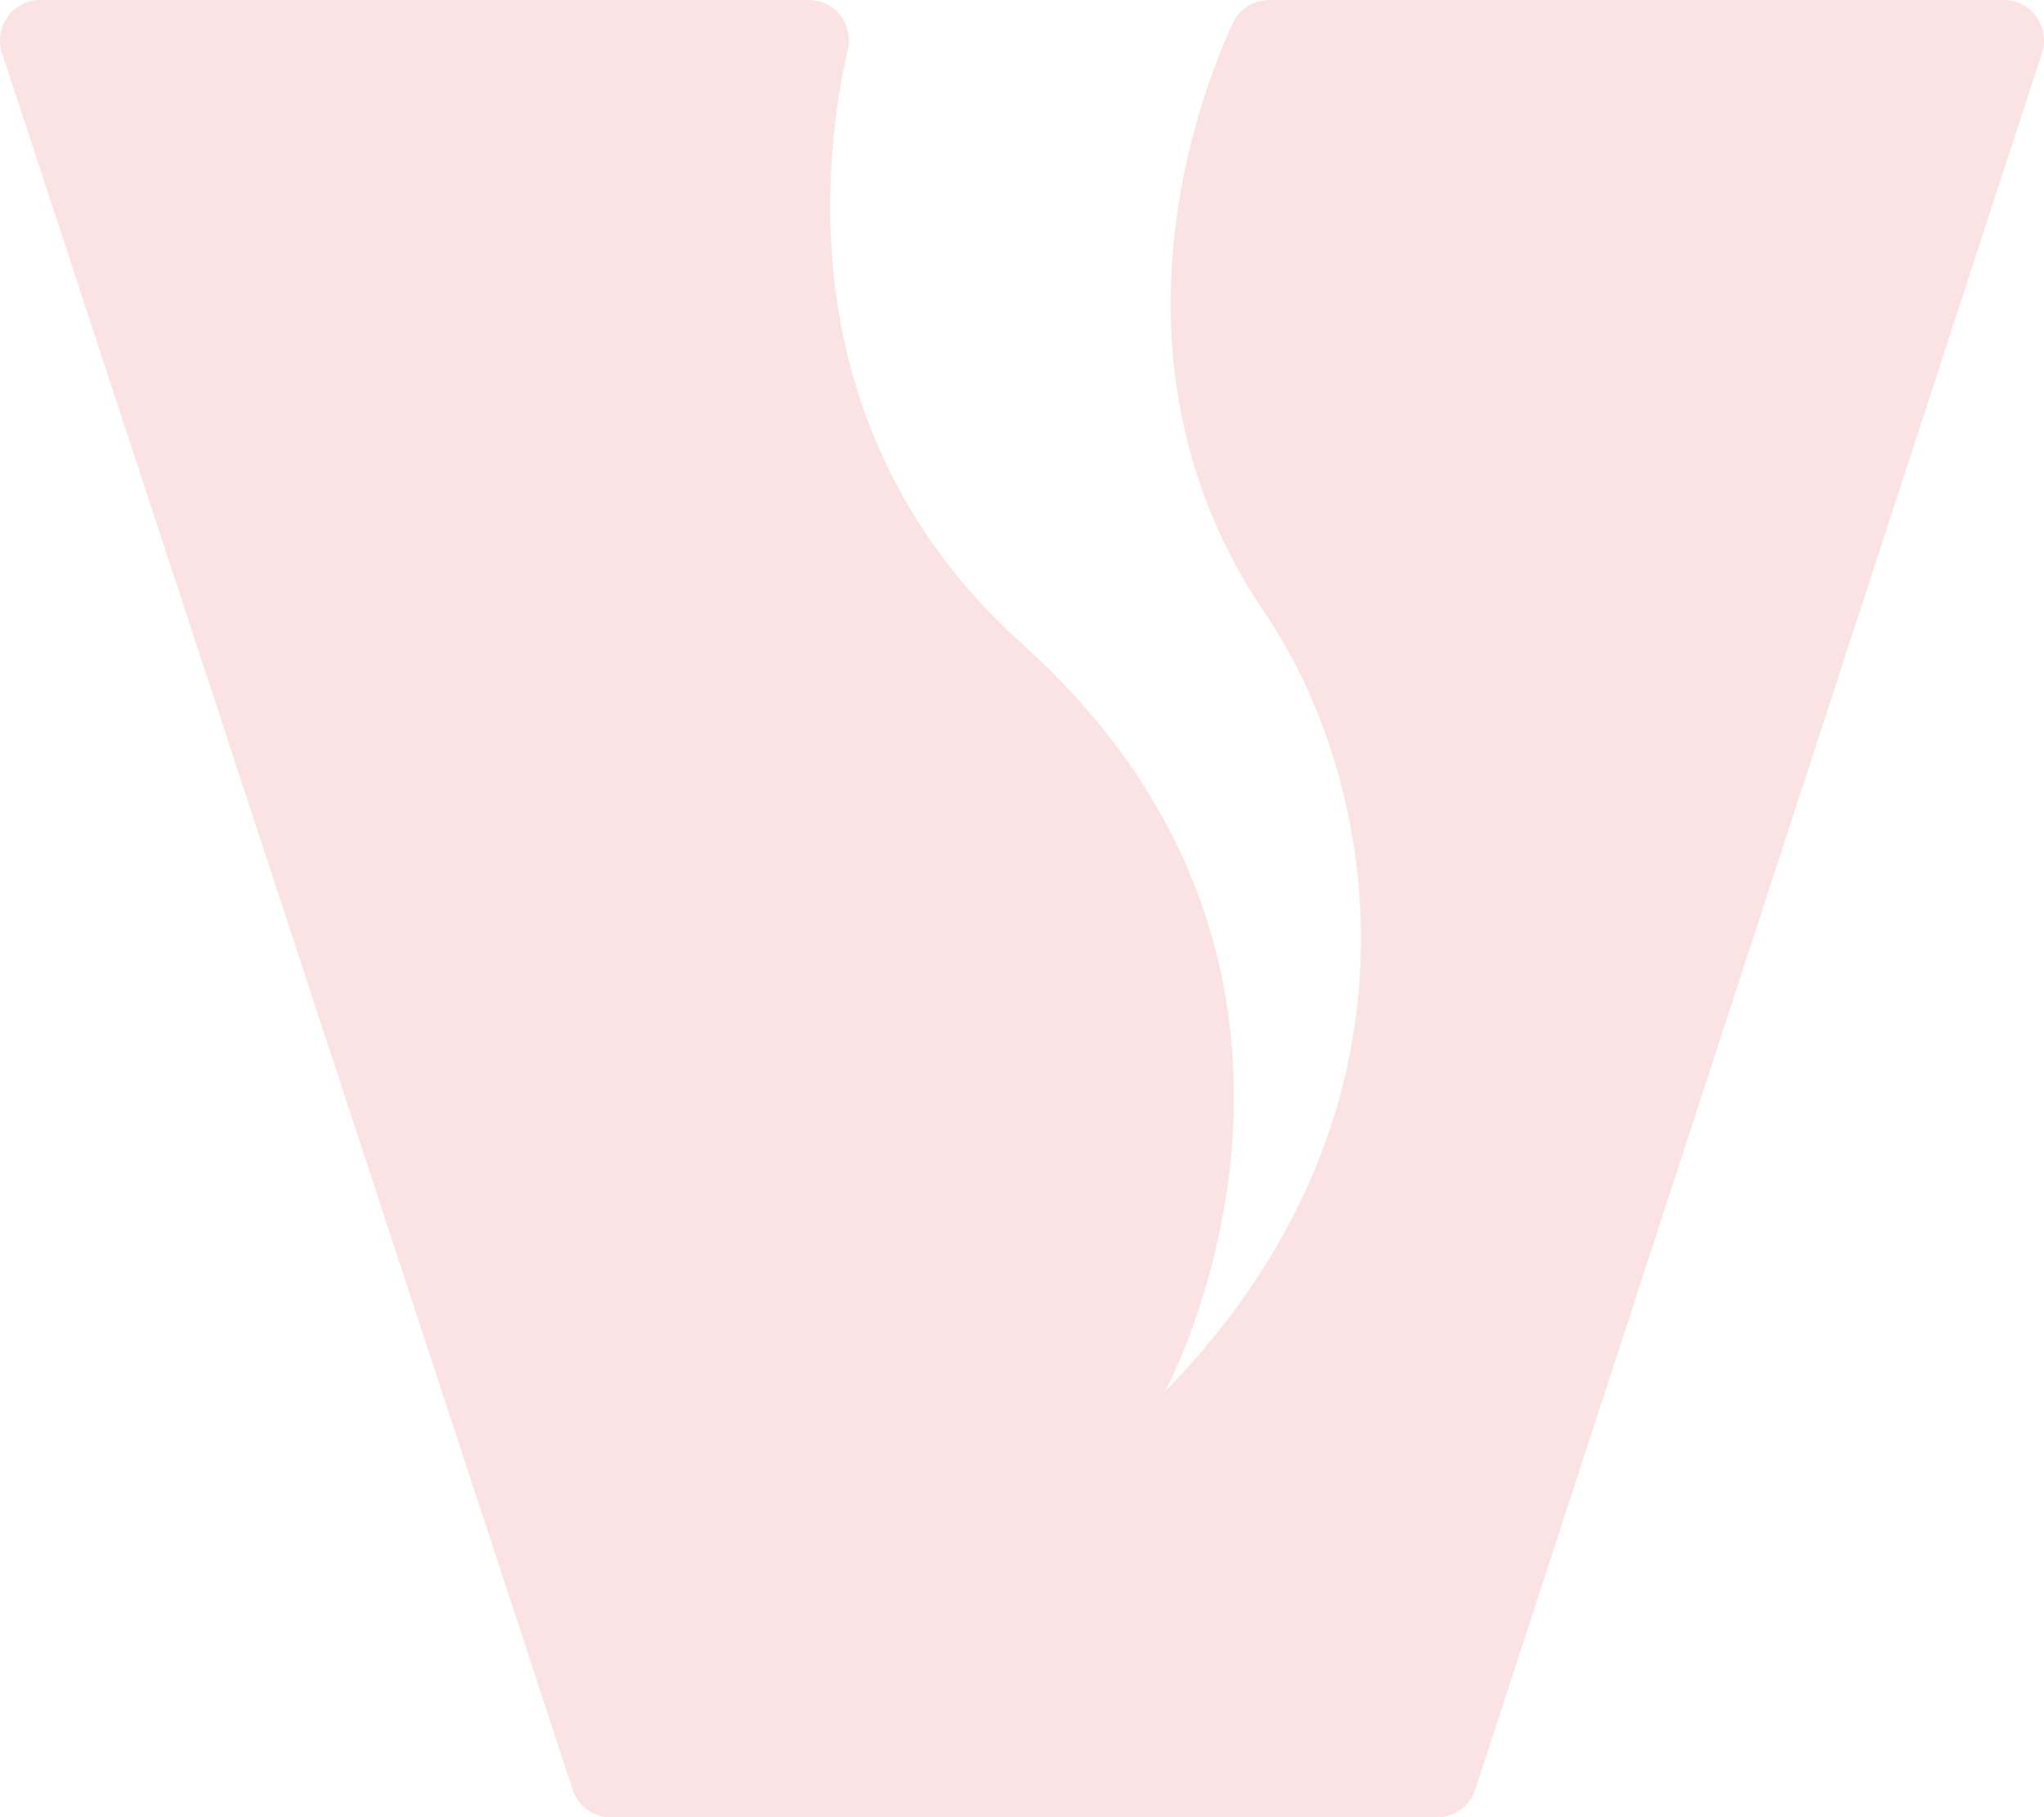 <svg xmlns="http://www.w3.org/2000/svg" width="109.117" height="97" viewBox="0 0 109.117 97">
	<path fill="#fae3e2" d="M62.176 74.29c14.742-15.067 11.374-32.7 5.346-41.576-8.909-13.122-3.655-27.225-1.723-31.45A2.158 2.158 0 0 1 67.764 0h39.2a2.154 2.154 0 0 1 2.047 2.822L78.757 95.515A2.154 2.154 0 0 1 76.71 97H32.617a2.153 2.153 0 0 1-2.045-1.481L.109 2.826A2.154 2.154 0 0 1 2.154 0h41.013a2.15 2.15 0 0 1 2.1 2.628c-1.36 5.909-3.1 20.6 9.288 31.728 19.764 17.76 7.621 39.934 7.621 39.934"/>
</svg>
